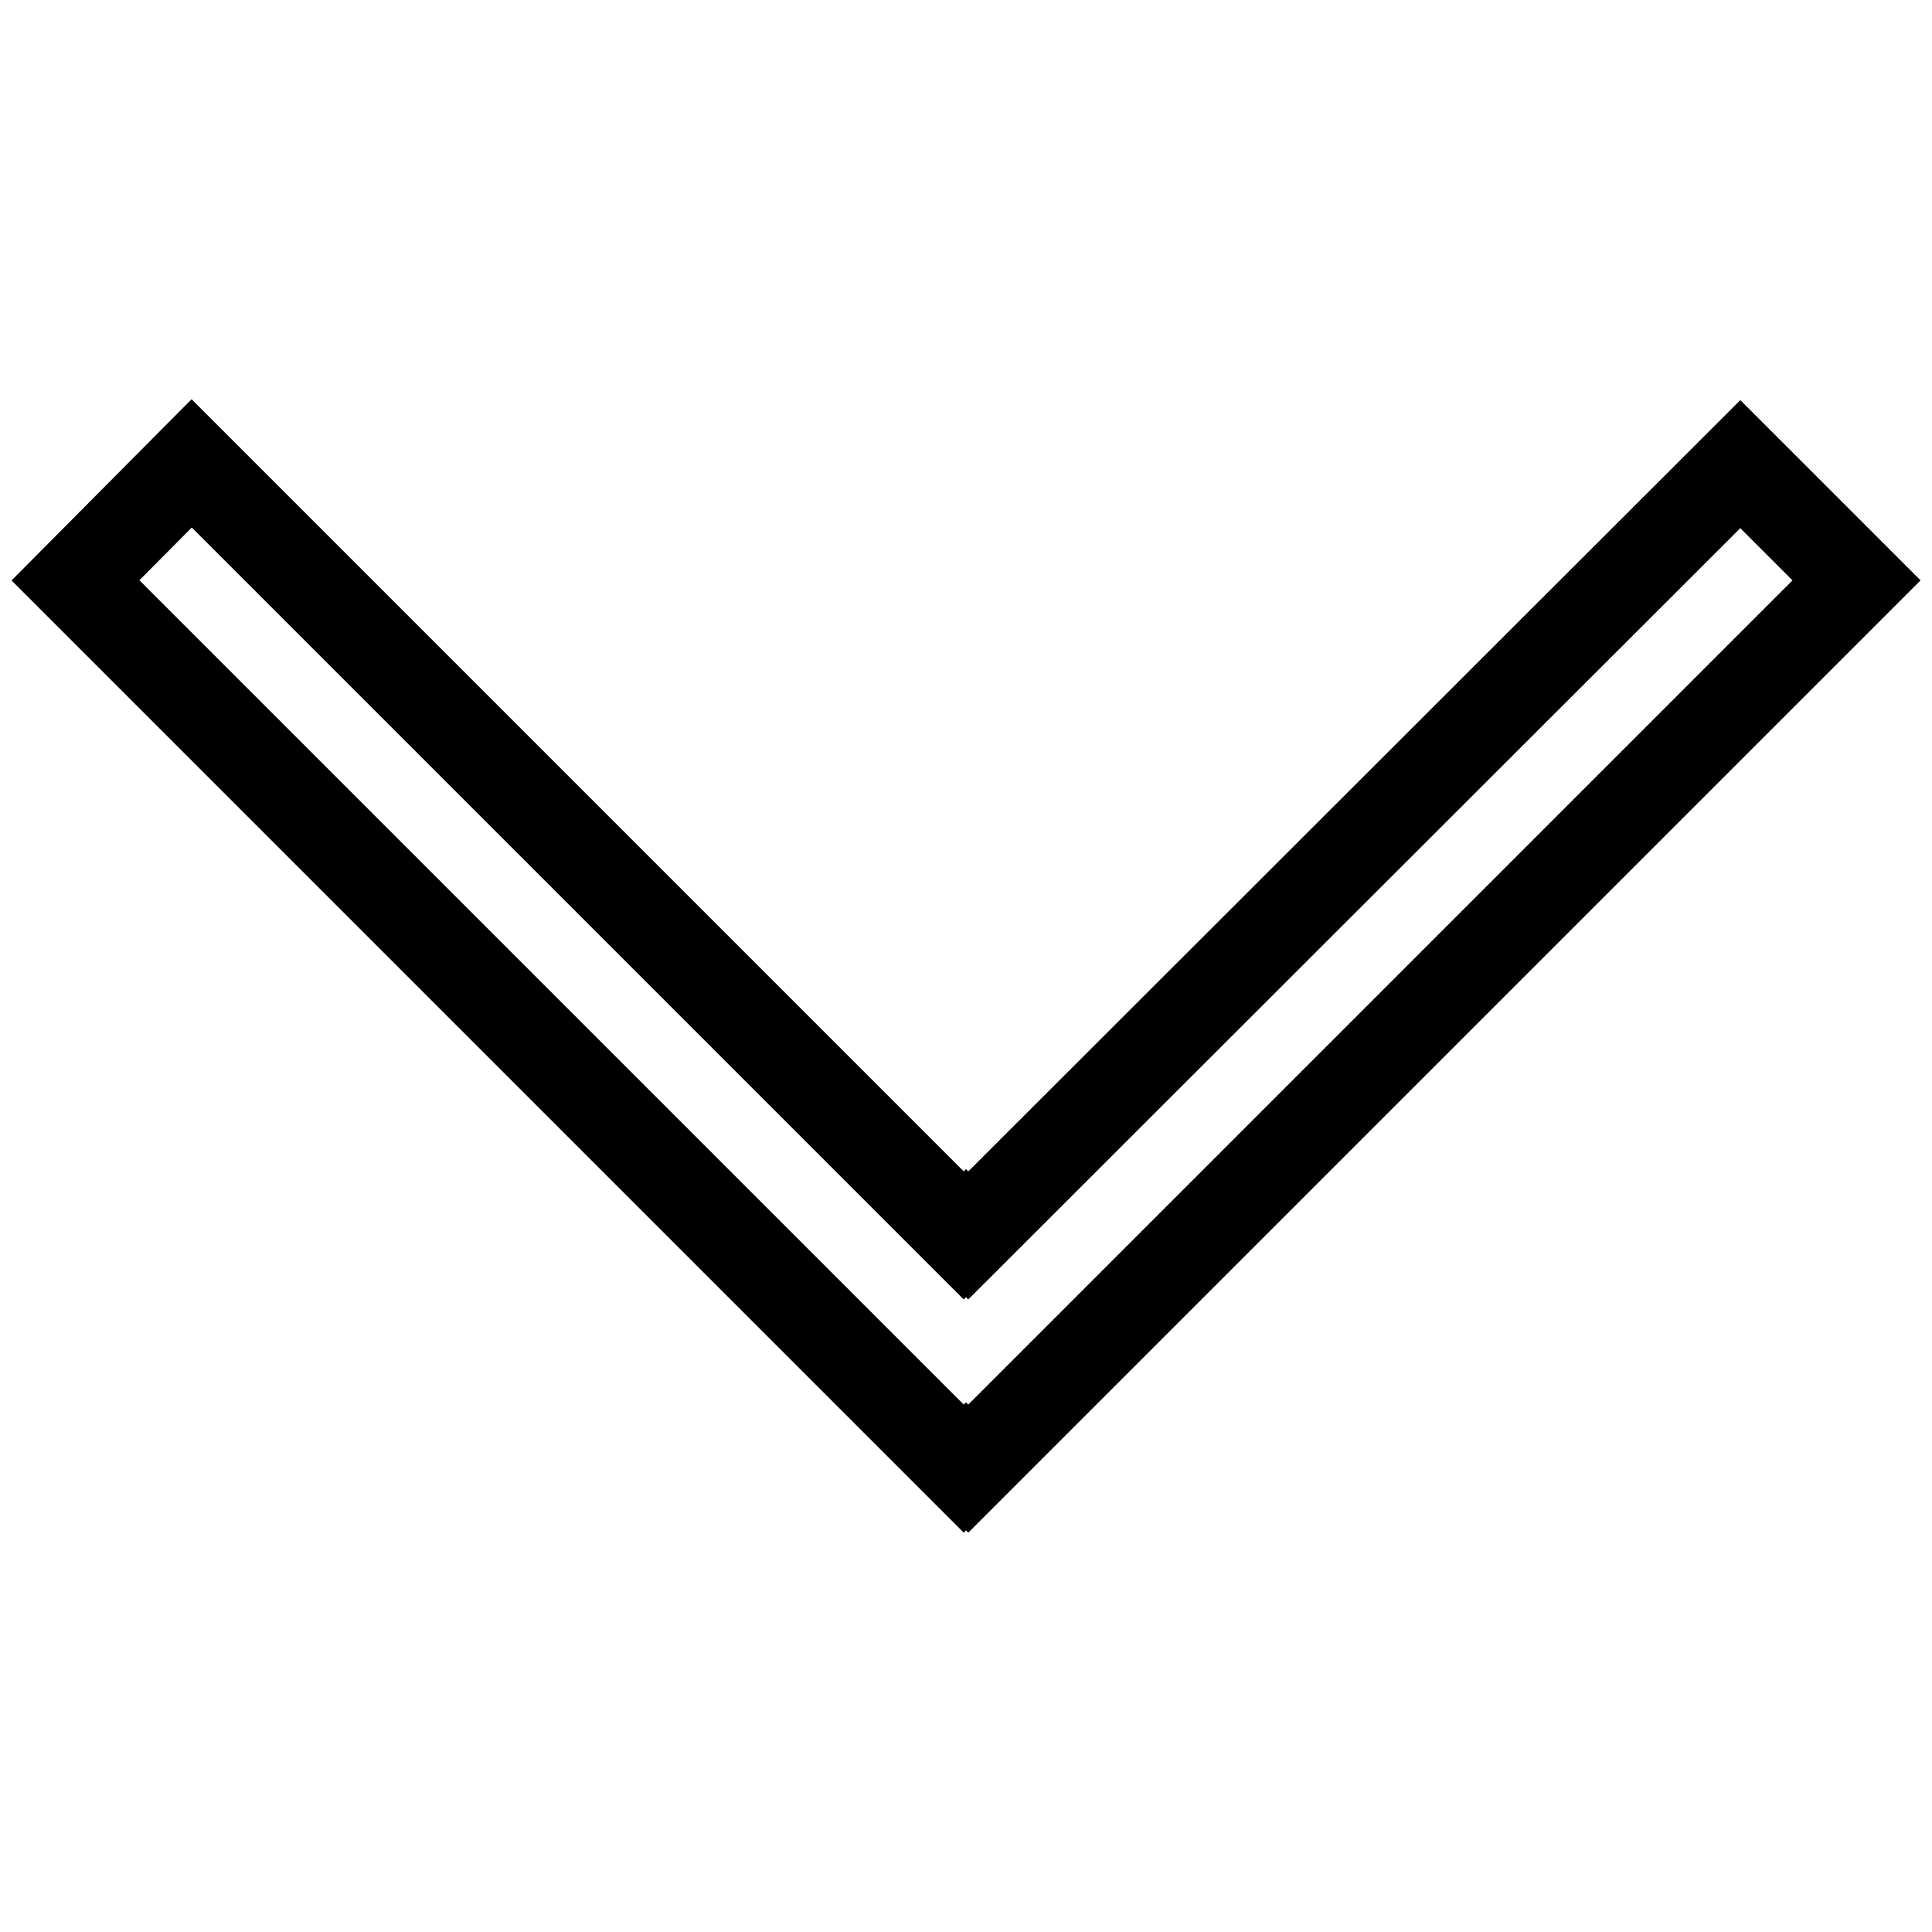 <?xml version="1.0" encoding="utf-8"?>
<!-- Svg Vector Icons : http://www.onlinewebfonts.com/icon -->
<!DOCTYPE svg PUBLIC "-//W3C//DTD SVG 1.1//EN" "http://www.w3.org/Graphics/SVG/1.1/DTD/svg11.dtd">
<svg version="1.1" xmlns="http://www.w3.org/2000/svg" xmlns:xlink="http://www.w3.org/1999/xlink" x="0px" y="0px" viewBox="0 0 256 256" enable-background="new 0 0 256 256" xml:space="preserve">
<g> <path stroke-width="12" fill-opacity="0" stroke="#000000"  d="M128.3,163.7l-0.3-0.3l-0.3,0.3L25.4,61.4L10,76.9l117.7,117.7l0.3-0.3l0.3,0.3L246,76.9l-15.4-15.4 L128.3,163.7z"/></g>
</svg>